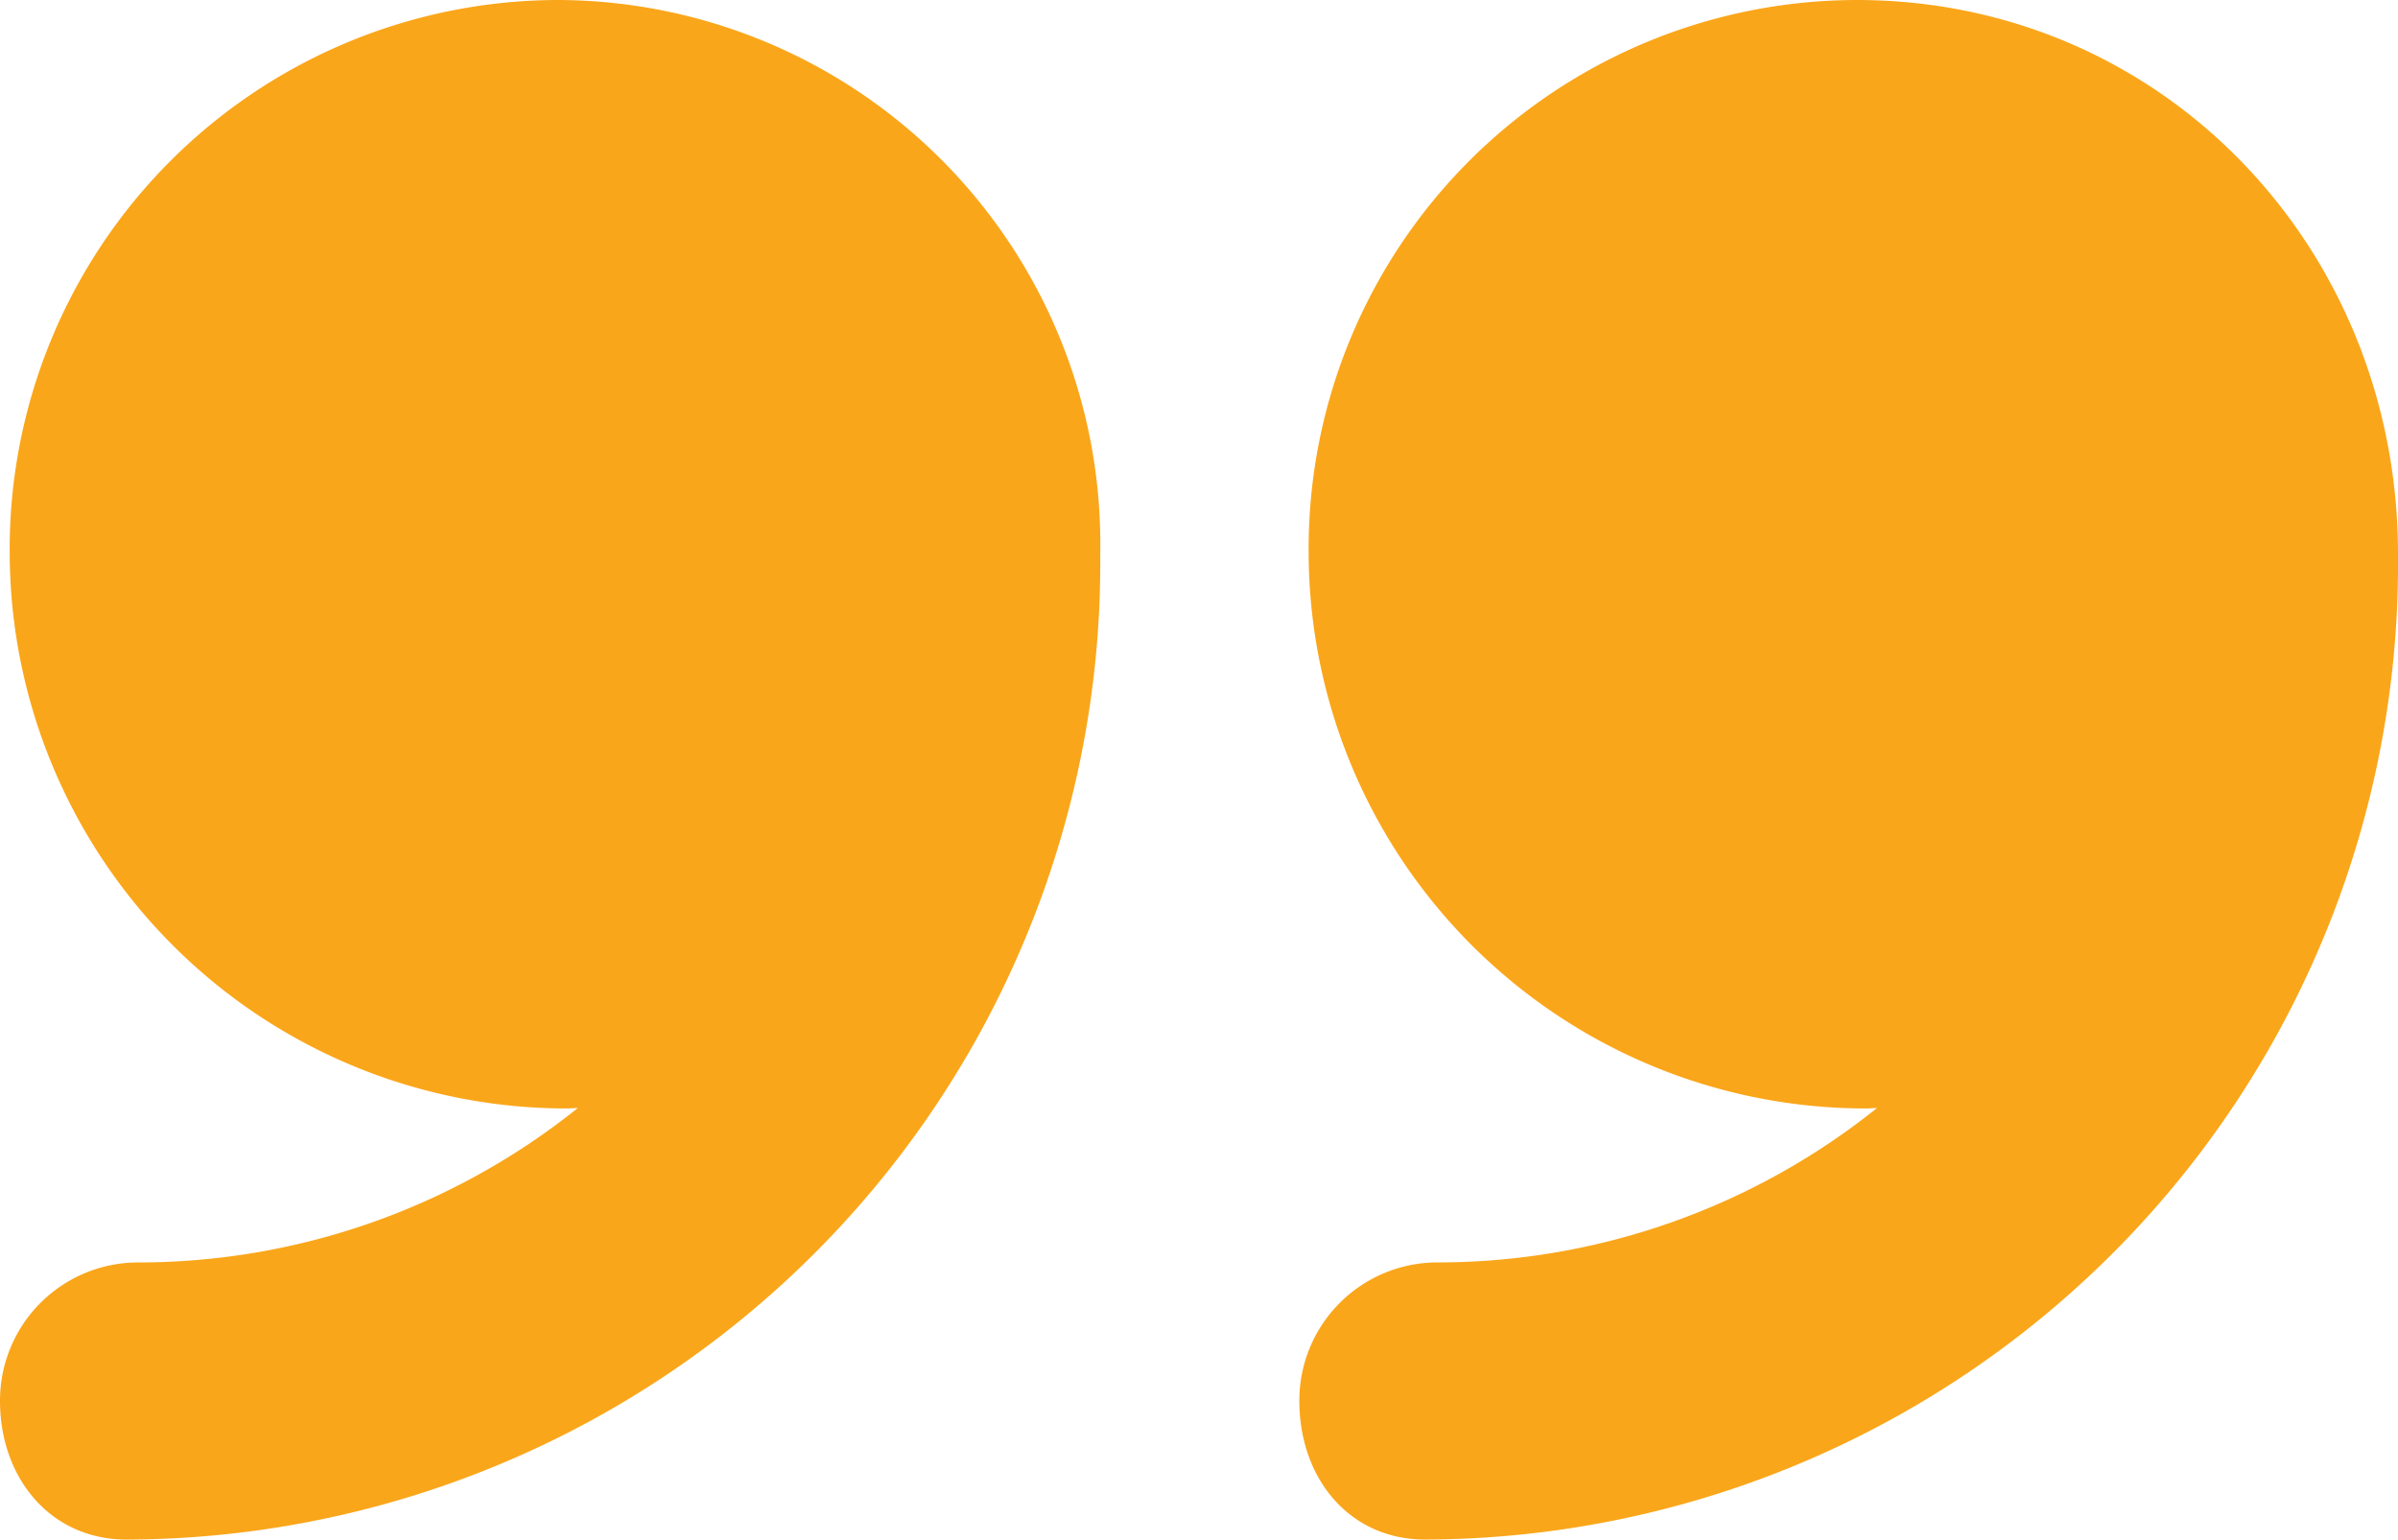 <svg xmlns="http://www.w3.org/2000/svg" width="86.778" height="55.73" viewBox="0 0 86.778 55.73"><defs><style>.a{fill:#faa61a;}</style></defs><path class="a" d="M45.2,8.264A19.864,19.864,0,0,0,25.368,28.327,20.163,20.163,0,0,0,45.547,48.389c.111,0,.278-.015.389-.017a25.415,25.415,0,0,1-15.905,5.59,5,5,0,0,0-5,5.016c0,2.769,1.783,5.016,4.554,5.016A35.318,35.318,0,0,0,64.789,28.327v-.013C64.789,17.24,56.272,8.264,45.2,8.264Z" transform="translate(21.989 -8.264)"/><path class="a" d="M20.194,8.264A19.877,19.877,0,0,0,.351,28.327,20.157,20.157,0,0,0,20.525,48.389c.111,0,.274-.015.385-.017A25.42,25.42,0,0,1,5,53.963a5,5,0,0,0-5,5.016c0,2.769,1.811,5.016,4.582,5.016A35.342,35.342,0,0,0,39.815,28.327v-.013A19.686,19.686,0,0,0,20.194,8.264Z" transform="translate(0 -8.264)"/></svg>